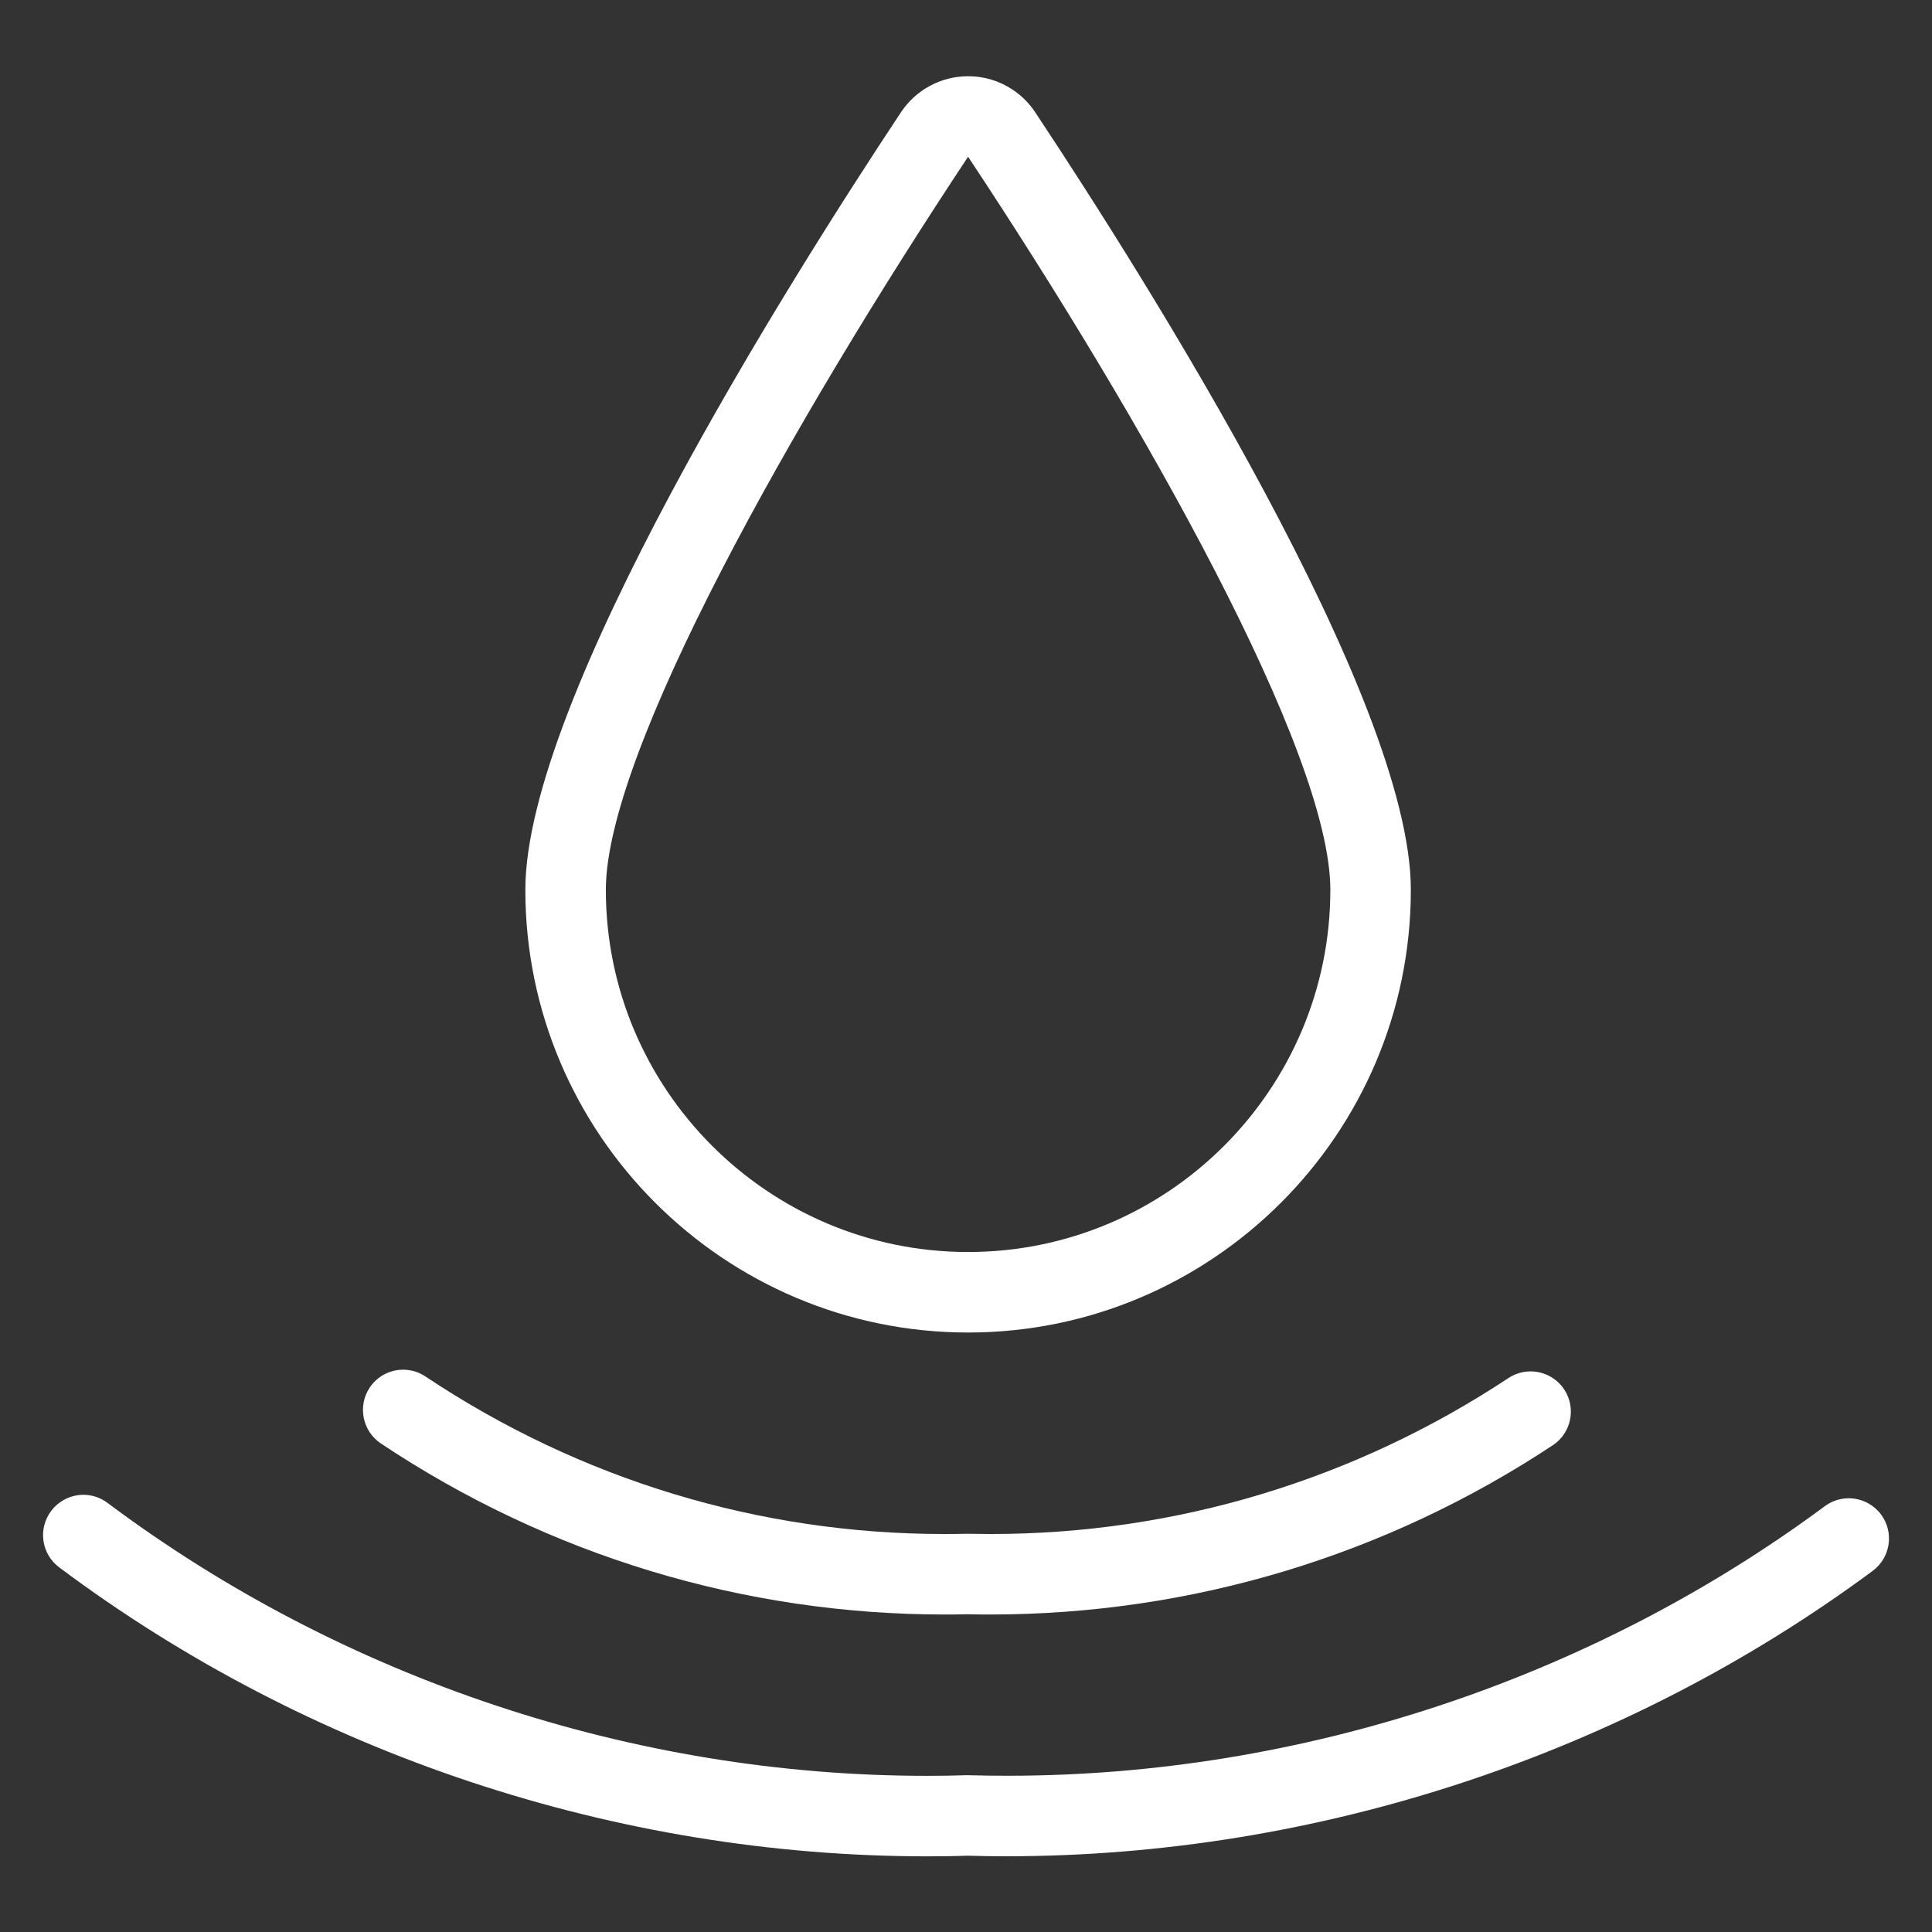 <svg version="1.1" xmlns="http://www.w3.org/2000/svg" xmlns:xlink="http://www.w3.org/1999/xlink" style="enable-background:new 0 0 24 24;" xml:space="preserve" width="24" height="24"><rect width="100%" height="100%" fill="#333333" stroke="none"/><rect id="backgroundrect" width="100%" height="100%" x="0" y="0" fill="none" stroke="none"/>
<g style="" class="currentLayer">
	<title>water-protection-drop-1</title>
	<path d="M12.026,16.553c-3.033,0-5.5-2.467-5.5-5.5c0-2.364,3.263-7.542,4.666-9.658c0.186-0.28,0.498-0.448,0.835-0.448   c0.196,0,0.387,0.057,0.551,0.166c0.113,0.075,0.208,0.17,0.282,0.282c1.403,2.116,4.666,7.292,4.666,9.658   C17.526,14.086,15.058,16.553,12.026,16.553z M12.026,1.947c-2.175,3.281-4.5,7.397-4.5,9.106c0,2.481,2.019,4.5,4.5,4.5   s4.5-2.019,4.5-4.5C16.526,9.342,14.201,5.228,12.026,1.947L12.026,1.947C12.026,1.947,12.026,1.947,12.026,1.947z" id="svg_1" class="selected" fill="#ffffff" fill-opacity="1"/>
	<path d="M11.735,20.056c-2.497,0-4.919-0.735-7.004-2.125c-0.229-0.153-0.291-0.464-0.139-0.693   c0.093-0.14,0.249-0.223,0.416-0.223c0.099,0,0.195,0.029,0.277,0.084c1.921,1.281,4.149,1.958,6.444,1.957   c0.095,0,0.19-0.001,0.285-0.003c0.107,0.002,0.202,0.003,0.297,0.003c2.289,0,4.511-0.67,6.427-1.937   c0.082-0.054,0.177-0.083,0.276-0.083c0.168,0,0.324,0.084,0.417,0.224c0.152,0.23,0.089,0.541-0.141,0.693   c-2.08,1.376-4.498,2.103-6.994,2.103c-0.094,0-0.188-0.001-0.281-0.003C11.929,20.055,11.832,20.056,11.735,20.056z" id="svg_2" class="selected" fill="#ffffff" fill-opacity="1"/>
	<path d="M11.519,23.06c-3.861,0-7.691-1.275-10.784-3.59c-0.107-0.08-0.176-0.197-0.195-0.329   c-0.019-0.132,0.015-0.264,0.095-0.371c0.094-0.125,0.244-0.201,0.401-0.201c0.109,0,0.212,0.035,0.299,0.1   c2.922,2.187,6.537,3.391,10.177,3.391c0.167,0,0.333-0.002,0.5-0.008c0.178,0.005,0.341,0.007,0.504,0.007   c3.631,0,7.237-1.189,10.153-3.349c0.087-0.064,0.19-0.098,0.297-0.098c0.158,0,0.308,0.076,0.402,0.203   c0.164,0.221,0.117,0.535-0.105,0.699c-3.087,2.286-6.907,3.545-10.758,3.545c0,0,0,0-0.001,0c-0.164,0-0.329-0.002-0.493-0.007   C11.857,23.058,11.687,23.06,11.519,23.06z" id="svg_3" class="selected" fill="#ffffff" fill-opacity="1"/>
</g>
</svg>